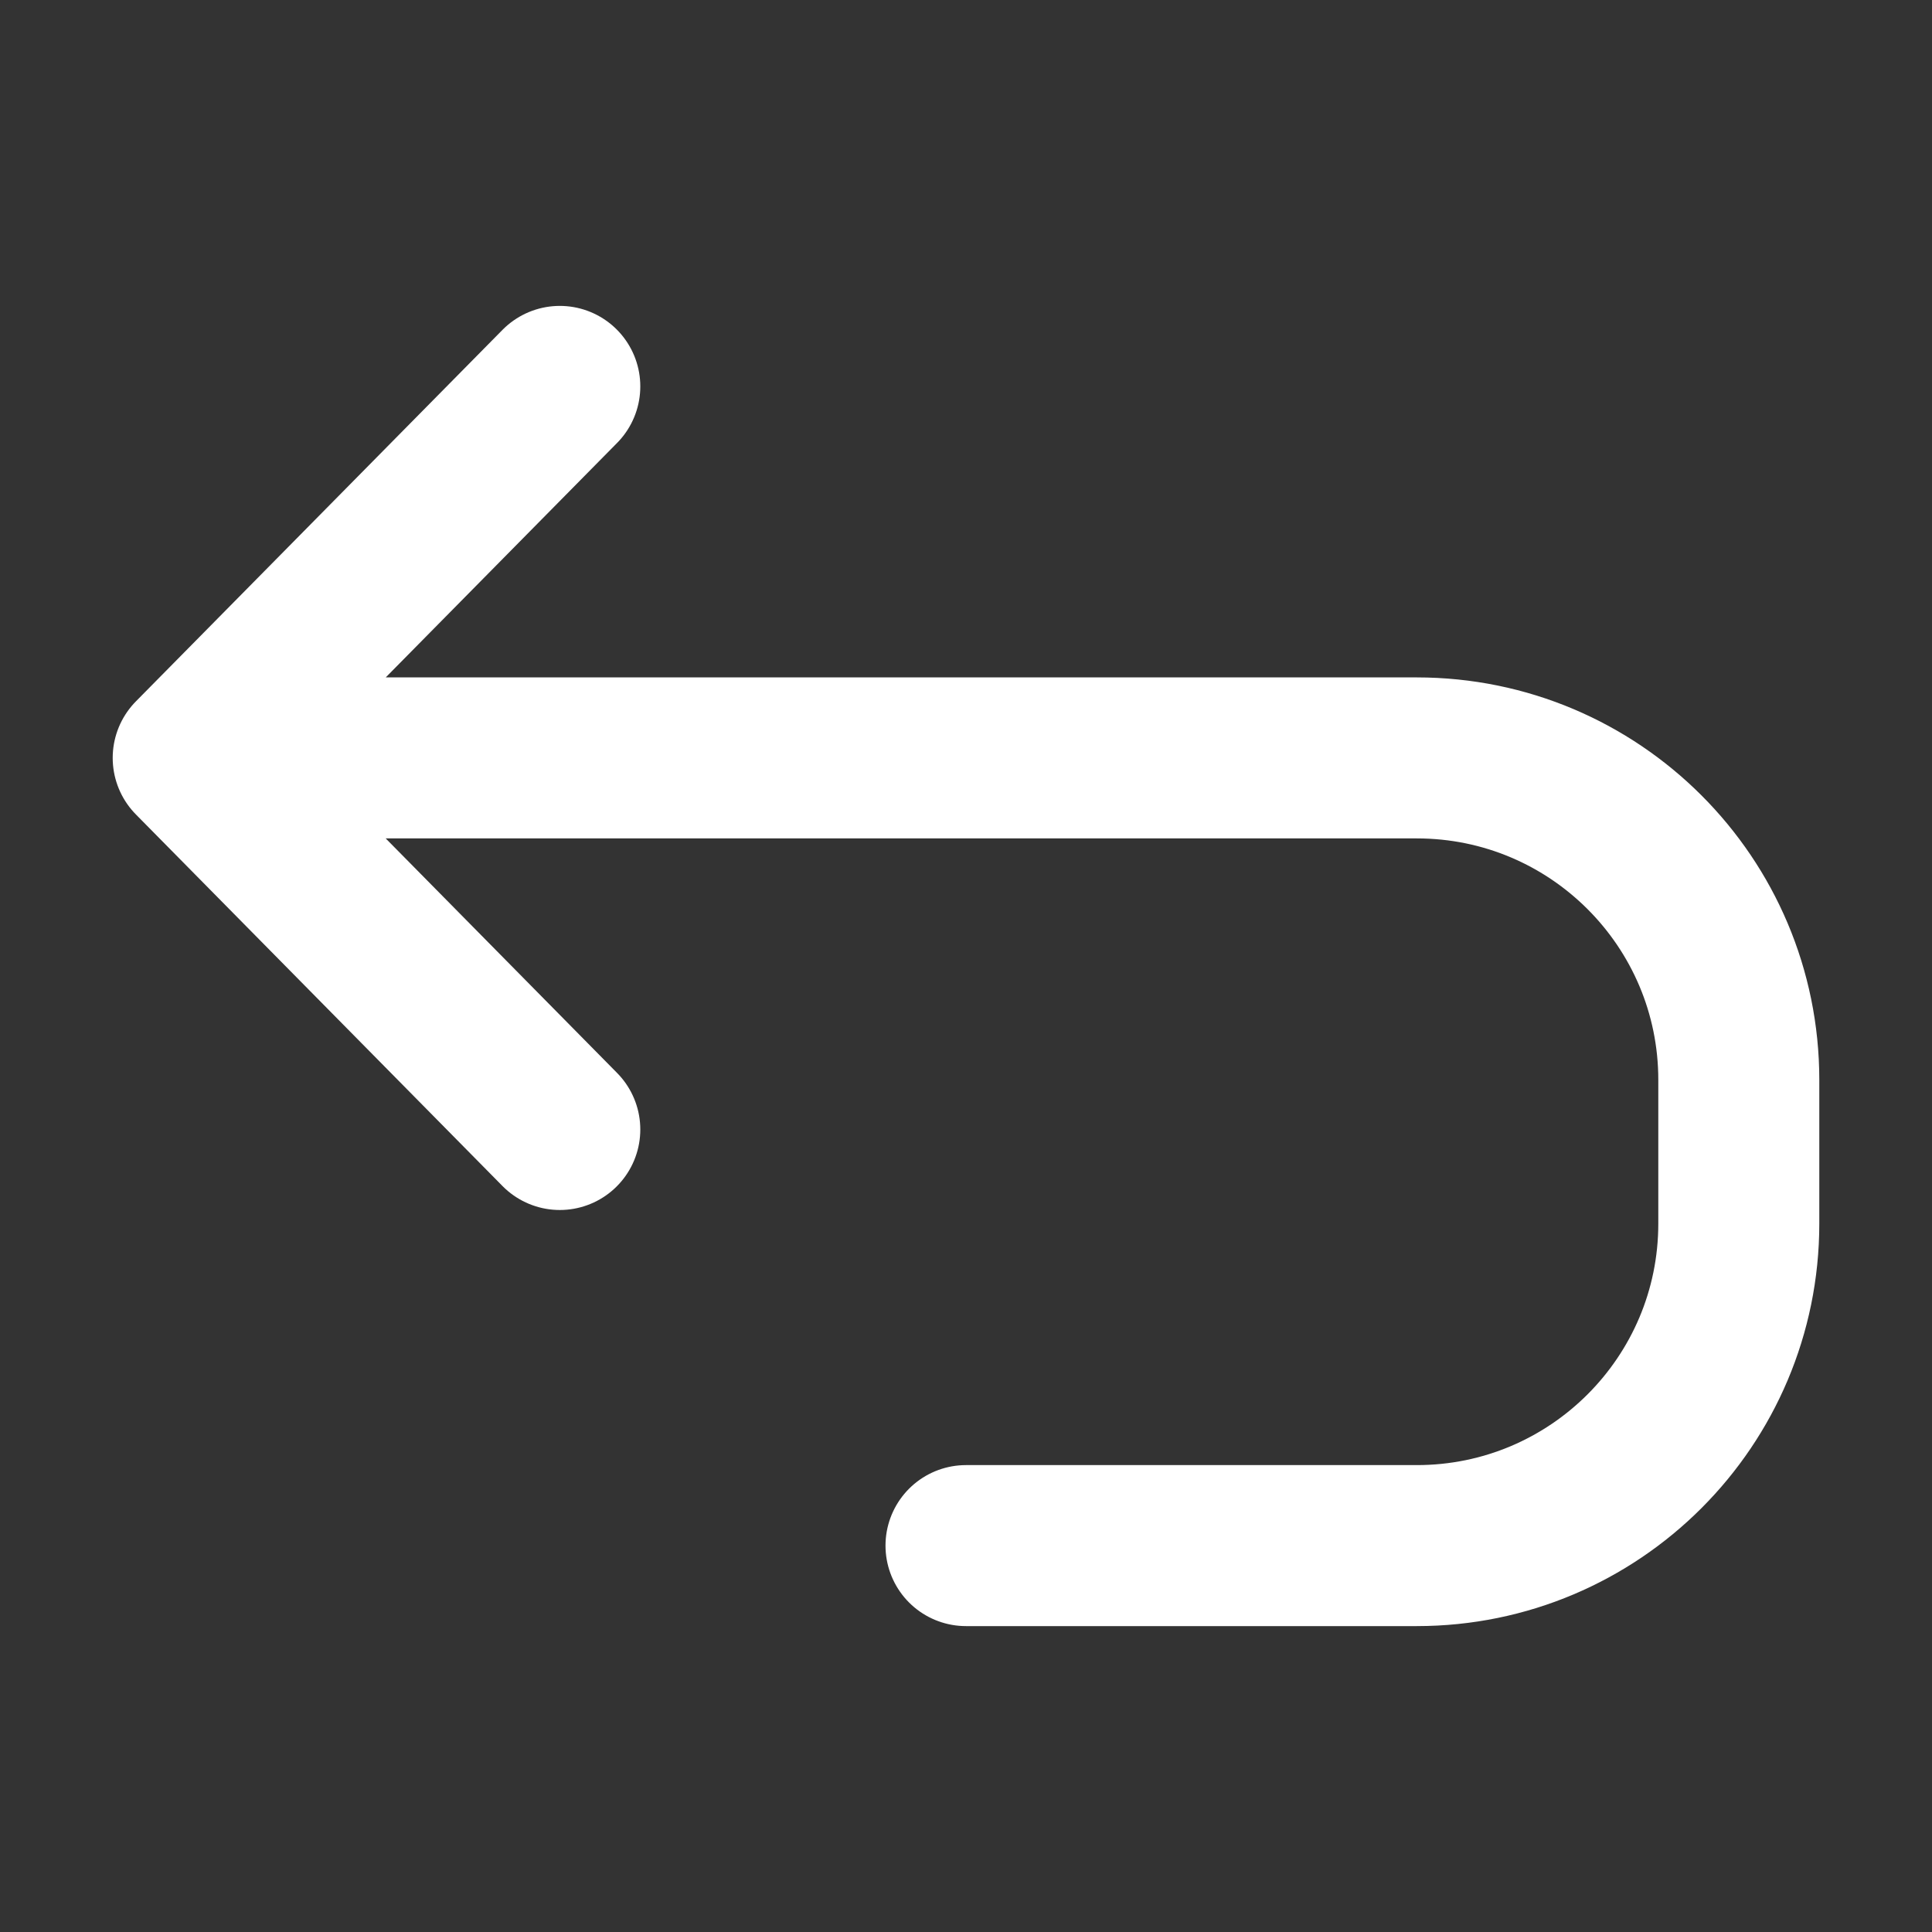 <svg width="24" height="24" viewBox="0 0 24 24" fill="none" xmlns="http://www.w3.org/2000/svg">
<rect x="0" y="0" width="24" height="24" fill="#333333" stroke="none"/>
<path d="M6.954 4.8L2.4 9.415M2.4 9.415L6.954 14.031M2.4 9.415L17.6 9.415C19.809 9.415 21.6 11.206 21.6 13.415L21.6 15.2C21.6 17.409 19.809 19.2 17.6 19.2L12 19.2" stroke="white" stroke-width="2" stroke-linecap="round" stroke-linejoin="round"/>
</svg>
